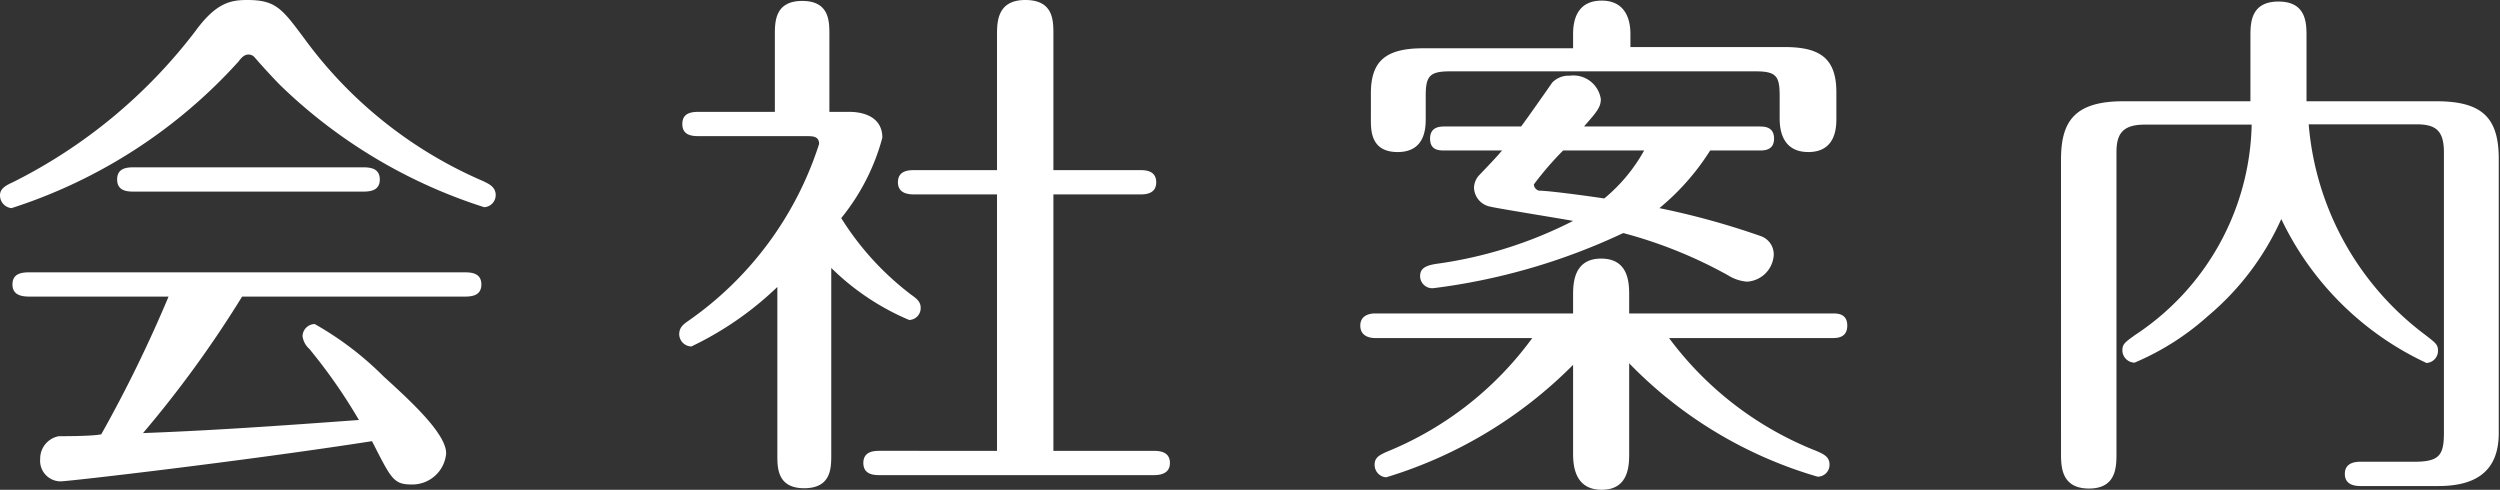 <svg xmlns="http://www.w3.org/2000/svg" viewBox="0 0 80.24 15.72"><rect x="0" y="0" width="80.24" height="15.72" fill="#333333" stroke="none"/><defs><style>.cls-1{fill:#fff;}</style></defs><g id="Layer_2" data-name="Layer 2"><g id="スクロール前ヘッダー"><path class="cls-1" d="M15.54,6.65A16.66,16.66,0,0,1,9,2.74c-.24-.24-.63-.67-.82-.89a.26.26,0,0,0-.2-.1c-.12,0-.21.07-.32.22A16.69,16.69,0,0,1,.37,6.68.41.41,0,0,1,0,6.27c0-.22.19-.32.41-.42A16.8,16.8,0,0,0,6.27,1C6.94.08,7.41,0,7.94,0c.92,0,1.12.29,1.83,1.24A13.9,13.9,0,0,0,15.5,5.81c.19.09.41.19.41.45A.39.39,0,0,1,15.54,6.65ZM1,9.52c-.22,0-.6,0-.6-.39s.36-.39.6-.39H14.87c.22,0,.58,0,.58.39s-.36.39-.58.39H7.77A35.59,35.59,0,0,1,4.59,13.9c2.18-.08,4.33-.23,6.93-.42A17.38,17.38,0,0,0,9.93,11.2a.67.67,0,0,1-.22-.41.4.4,0,0,1,.39-.39,10.25,10.25,0,0,1,2.22,1.69c.87.79,2,1.83,2,2.46a1.09,1.09,0,0,1-1.11,1c-.59,0-.66-.2-1.27-1.39-4.12.64-9.74,1.29-10,1.29a.66.66,0,0,1-.65-.72.73.73,0,0,1,.6-.73c.22,0,1.07,0,1.36-.06A43,43,0,0,0,5.41,9.52ZM11.61,5.37c.22,0,.58,0,.58.39s-.36.39-.58.39H4.33c-.22,0-.57,0-.57-.39s.35-.39.57-.39Z"/><path class="cls-1" d="M27.25,3.59c.53,0,1.07.2,1.07.83A6.93,6.93,0,0,1,27,7a9.19,9.19,0,0,0,2.26,2.47c.17.12.29.22.29.41a.38.38,0,0,1-.37.39,8,8,0,0,1-2.5-1.67v6c0,.42,0,1.07-.87,1.07s-.86-.67-.86-1.07V9.21a10.48,10.48,0,0,1-2.76,1.91.4.4,0,0,1-.39-.39c0-.23.15-.33.29-.43a11,11,0,0,0,4.2-5.68c0-.25-.21-.25-.39-.25H22.47c-.22,0-.57,0-.57-.39s.35-.39.57-.39h2.4V1.12c0-.42,0-1.09.88-1.09s.87.67.87,1.09V3.59ZM32,1.14C32,.71,32,0,32.91,0s.9.67.9,1.11V5.46h2.77c.16,0,.53,0,.53.39s-.37.39-.53.39H33.81v8.23H37c.17,0,.55,0,.55.39s-.4.39-.55.39H28.25c-.17,0-.54,0-.54-.39s.37-.39.54-.39H32V6.24H29.36c-.15,0-.54,0-.54-.39s.37-.39.54-.39H32Z"/><path class="cls-1" d="M52.29,14.55c0,.36,0,1.17-.88,1.17s-.92-.8-.92-1.17V11.71a14.29,14.29,0,0,1-6,3.61.4.4,0,0,1-.37-.4c0-.22.12-.3.39-.42a10.81,10.81,0,0,0,4.67-3.65H44.13c-.17,0-.47-.06-.47-.4s.32-.39.47-.39h6.36V9.49c0-.36,0-1.19.9-1.19s.9.81.9,1.19v.57h6.53c.15,0,.47,0,.47.39s-.32.4-.47.4H53.57a10.81,10.81,0,0,0,4.72,3.62c.26.11.43.2.43.44a.38.38,0,0,1-.38.39,13.78,13.78,0,0,1-6.05-3.64Zm-1.8-13V1.09c0-.58.22-1.07.92-1.07s.92.52.92,1.07v.42h4.94c1.11,0,1.67.33,1.67,1.45v.83c0,.27,0,1.09-.9,1.09s-.92-.83-.92-1.09V3.08c0-.63-.1-.79-.77-.79H46.53c-.66,0-.77.17-.77.79v.71c0,.29,0,1.09-.9,1.09S44,4.13,44,3.77V3c0-1,.43-1.45,1.67-1.45ZM46.38,4.83c-.19,0-.48,0-.48-.38s.31-.39.48-.39h2.44c.17-.22.87-1.22,1-1.41a.73.73,0,0,1,.56-.22.89.89,0,0,1,1,.75c0,.27-.14.42-.54.88h5.62c.16,0,.48,0,.48.39s-.34.38-.48.38H54.89a7.76,7.76,0,0,1-1.63,1.85,25,25,0,0,1,3.26.9.62.62,0,0,1,.41.6.91.91,0,0,1-.86.86,1.34,1.34,0,0,1-.6-.2A14.61,14.61,0,0,0,52.1,7.48,20.14,20.14,0,0,1,46,9.25a.39.39,0,0,1-.42-.38c0-.23.13-.34.51-.4a13.71,13.71,0,0,0,4.4-1.38C50,7,48,6.68,47.82,6.63a.64.64,0,0,1-.51-.6.62.62,0,0,1,.15-.39c.21-.22.55-.57.75-.81Zm3.79,0a10.29,10.29,0,0,0-.94,1.09.22.22,0,0,0,.17.2c.34,0,1.77.2,2.09.25a5.36,5.36,0,0,0,1.28-1.54Z"/><path class="cls-1" d="M68.83,4c-.76,0-.9.36-.9.9v9.65c0,.43,0,1.13-.88,1.13s-.9-.68-.9-1.13V5.13c0-1.2.4-1.88,2-1.88h4.08V1.17c0-.42,0-1.12.9-1.12s.9.7.9,1.12V3.25H78.2c1.48,0,2,.54,2,1.85v8.8c0,1.28-.8,1.7-1.94,1.7H75.79c-.14,0-.53,0-.53-.39s.39-.39.53-.39H77.5c.8,0,.94-.22.94-.93v-9c0-.71-.27-.9-.89-.9H74.1a9.39,9.39,0,0,0,3.73,6.75c.35.27.42.32.42.52a.39.39,0,0,1-.37.39,9.7,9.7,0,0,1-4.66-4.62,8.72,8.72,0,0,1-2.35,3.11,8.44,8.44,0,0,1-2.36,1.5.4.4,0,0,1-.39-.39c0-.21.08-.26.41-.5A8.29,8.29,0,0,0,72.27,4Z"/></g></g></svg>